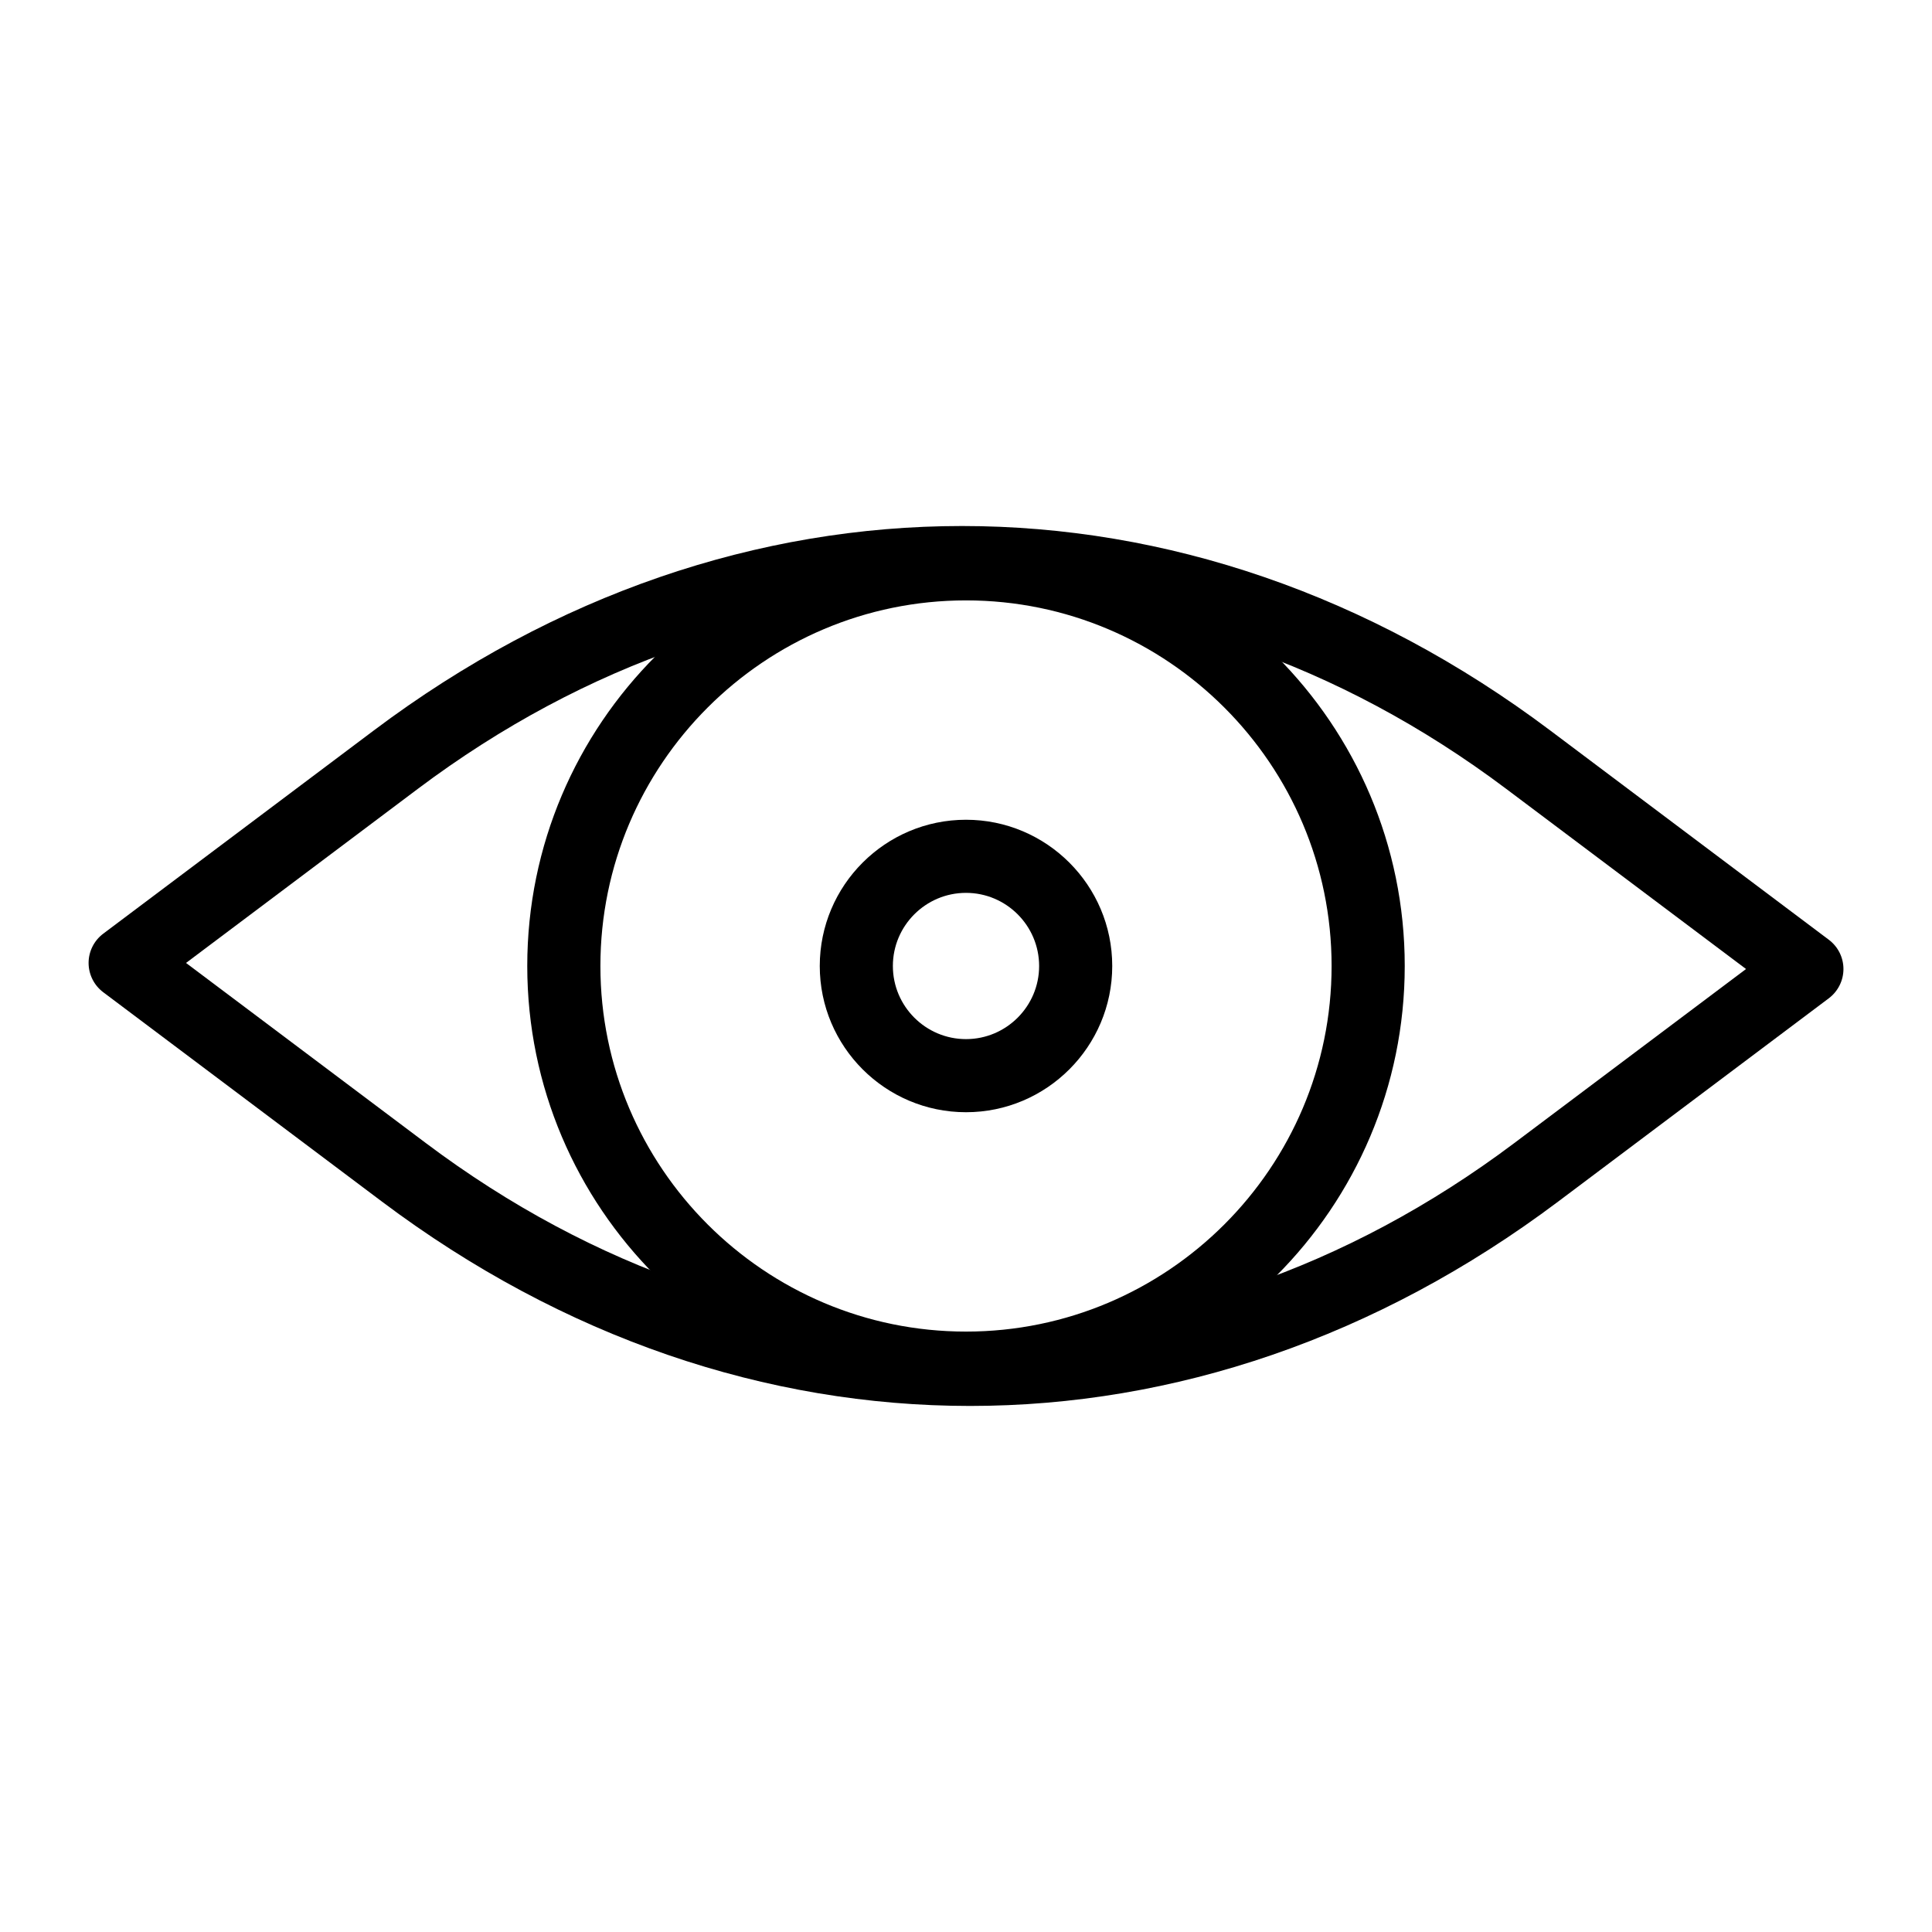 <?xml version="1.0" encoding="UTF-8"?>
<!-- Uploaded to: SVG Repo, www.svgrepo.com, Generator: SVG Repo Mixer Tools -->
<svg fill="#000000" width="800px" height="800px" version="1.1" viewBox="144 144 512 512" xmlns="http://www.w3.org/2000/svg">
 <g>
  <path d="m401.07 516.59c-53.902 0-107.78-18.051-155.85-54.156l-73.875-55.492c-2.43-1.836-3.867-4.703-3.867-7.75 0-3.047 1.438-5.914 3.871-7.75l71.738-53.883c96.121-72.203 215.57-72.219 311.71 0l73.867 55.492c2.438 1.836 3.867 4.703 3.867 7.75 0 3.047-1.438 5.914-3.871 7.75l-71.738 53.883c-48.062 36.094-101.96 54.156-155.85 54.156zm-207.77-117.4 63.562 47.742c88.957 66.816 199.47 66.816 288.43 0l61.426-46.133-63.555-47.742c-88.949-66.828-199.47-66.816-288.44 0z"/>
  <path d="m400 516.26c-64.113 0-116.27-52.152-116.27-116.27 0-64.113 52.152-116.27 116.27-116.27s116.27 52.152 116.27 116.27c-0.004 64.113-52.156 116.27-116.27 116.27zm0-213.15c-53.422 0-96.887 43.465-96.887 96.887s43.465 96.887 96.887 96.887 96.887-43.465 96.887-96.887-43.469-96.887-96.887-96.887z"/>
  <path d="m400 438.75c-21.375 0-38.754-17.383-38.754-38.754 0-21.375 17.383-38.754 38.754-38.754 21.375 0 38.754 17.383 38.754 38.754s-17.383 38.754-38.754 38.754zm0-58.133c-10.684 0-19.379 8.695-19.379 19.379s8.695 19.379 19.379 19.379 19.379-8.695 19.379-19.379c-0.004-10.684-8.699-19.379-19.379-19.379z"/>
 </g>
</svg>